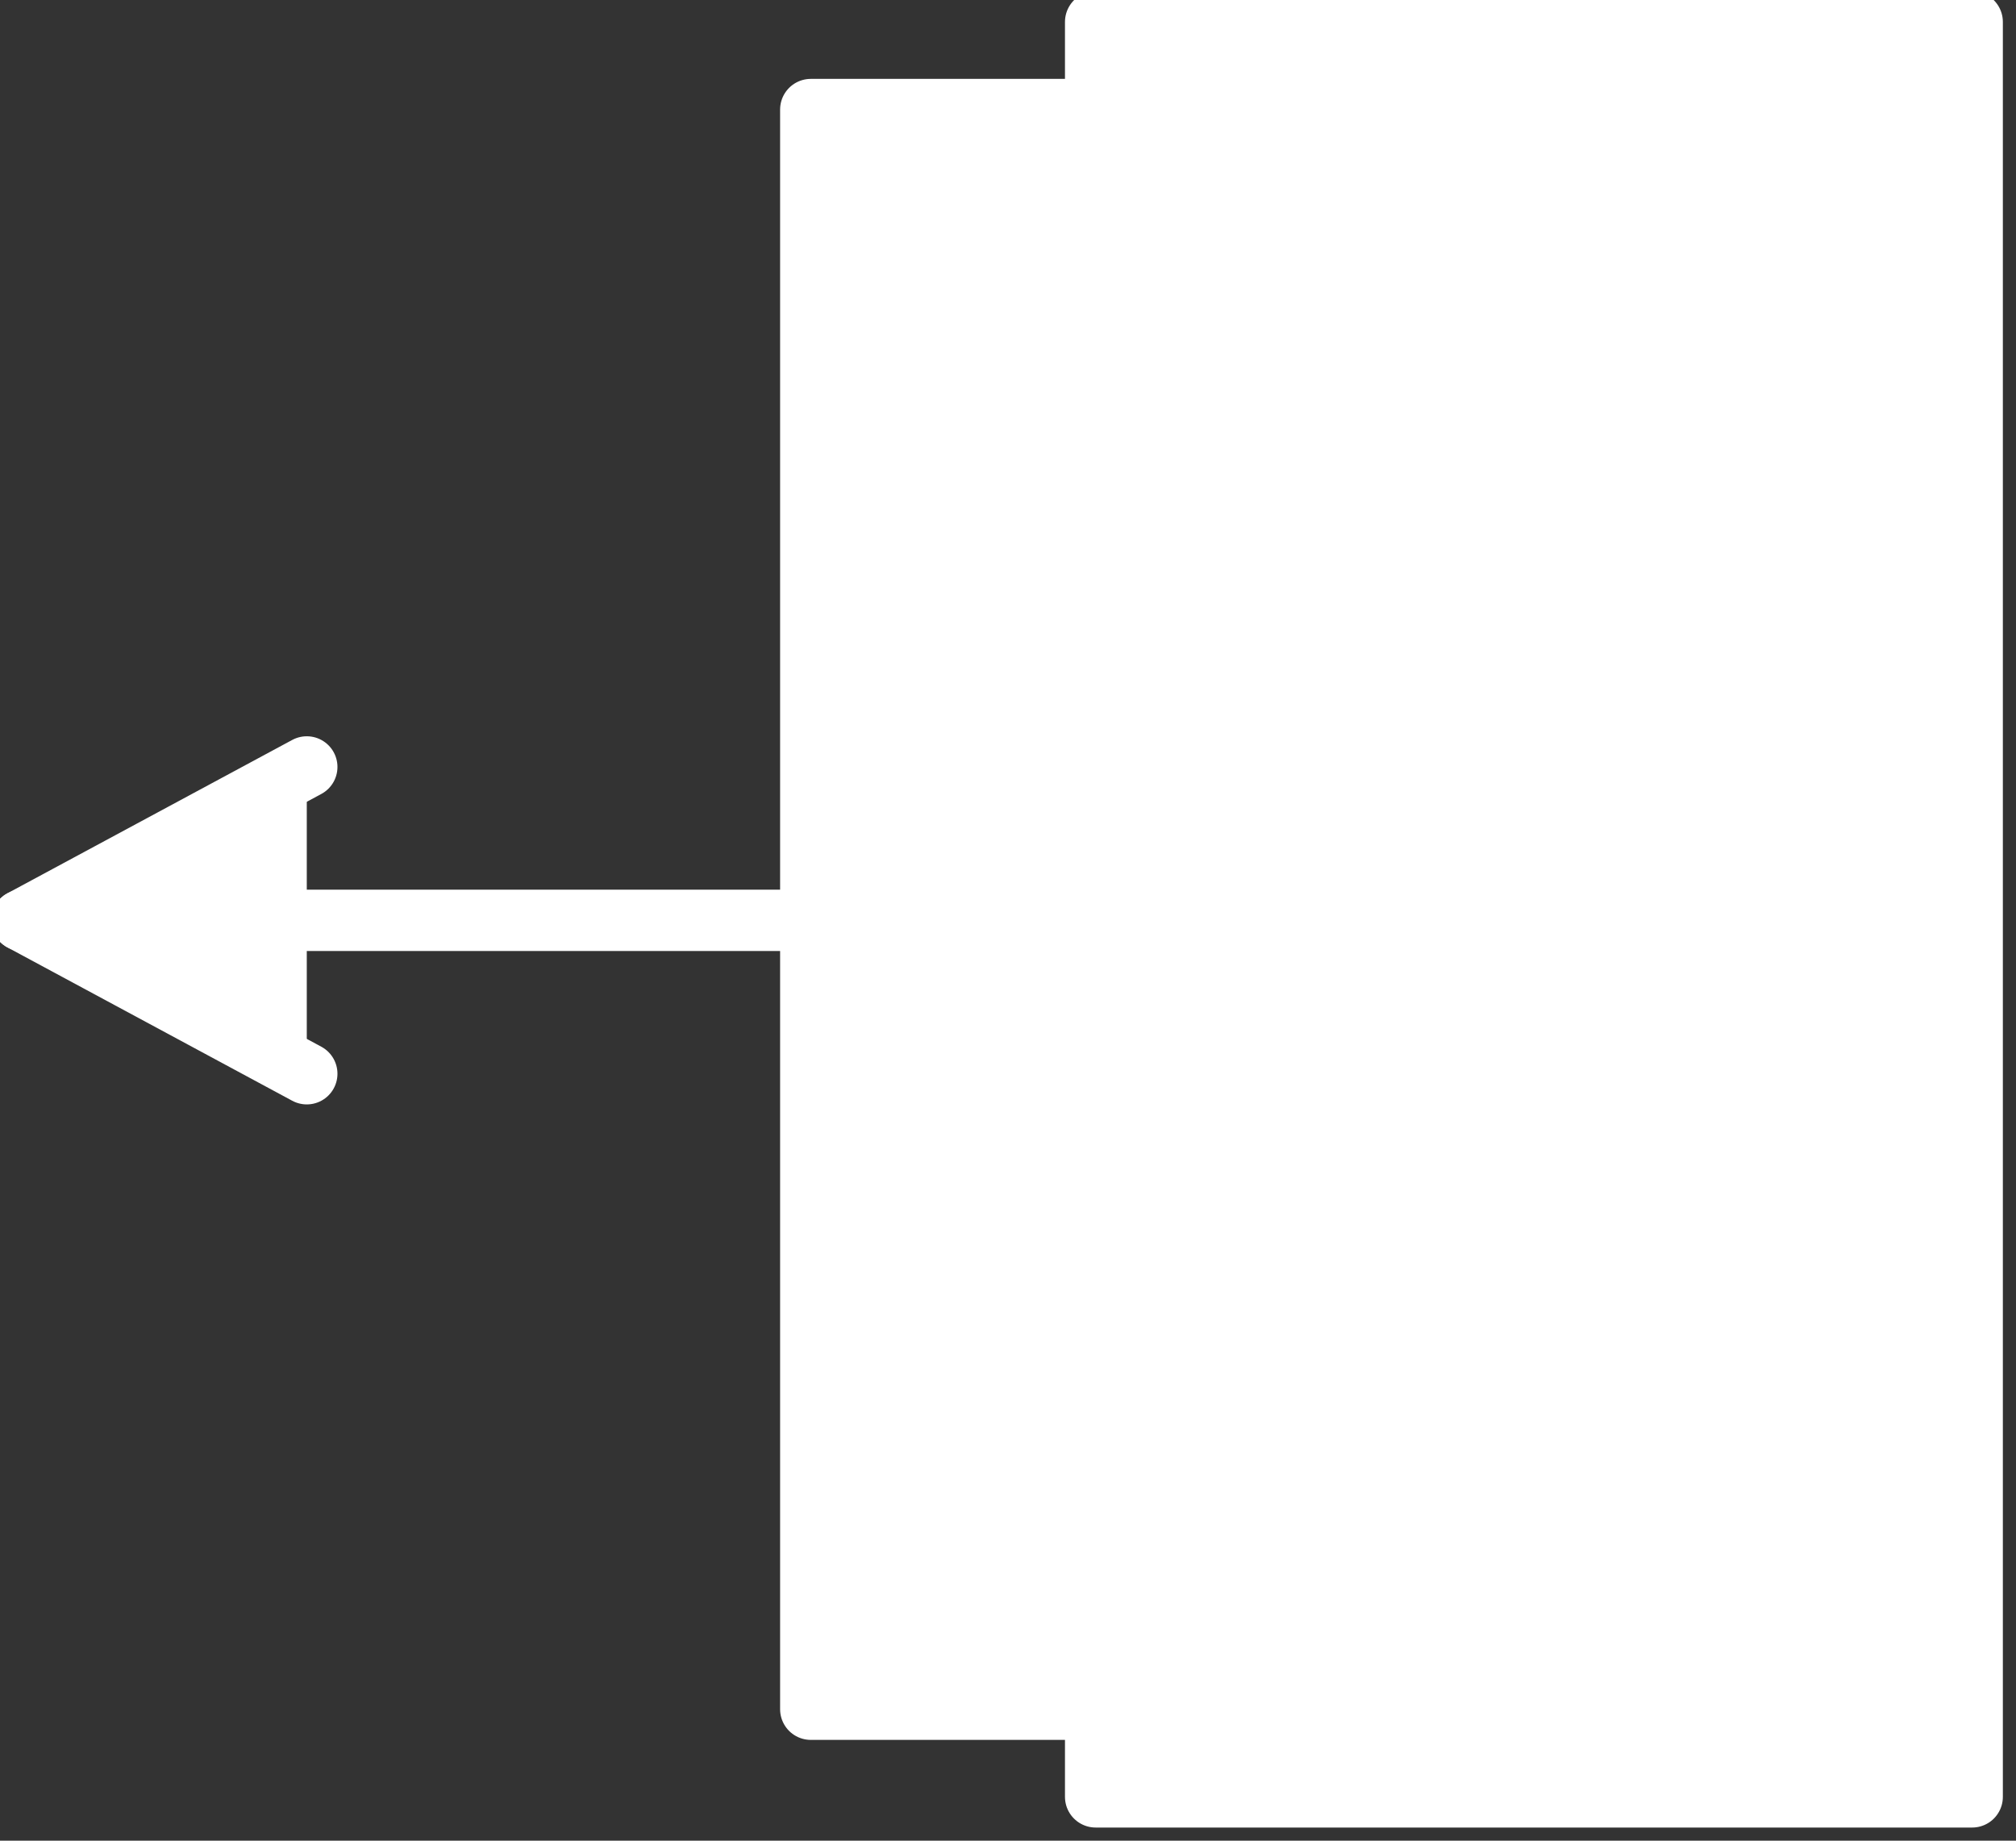 <?xml version="1.0" encoding="utf-8"?>
<!-- Generator: Adobe Illustrator 27.0.0, SVG Export Plug-In . SVG Version: 6.00 Build 0)  -->
<svg version="1.1" id="INCISIONE" xmlns="http://www.w3.org/2000/svg" xmlns:xlink="http://www.w3.org/1999/xlink" x="0px" y="0px"
	 viewBox="0 0 9.2 8.4" style="enable-background:new 0 0 9.2 8.4;" xml:space="preserve">
<rect x="0" y="0" width="9.2" height="8.4" fill="#333333" stroke="none"/>
<style type="text/css">
	.st0{fill:#FFFFFF;stroke:#FFFFFF;stroke-width:0.28;stroke-linecap:round;stroke-linejoin:round;}
	.st1{fill:none;stroke:#FFFFFF;stroke-width:0.28;stroke-linecap:round;stroke-linejoin:round;}
</style>
<g id="LWPOLYLINE">
	<rect x="5" y="0.1" class="st0" width="4" height="8.1"/>
</g>
<g id="LWPOLYLINE-2">
	<rect x="5.7" y="0.7" class="st0" width="2.8" height="6.9"/>
</g>
<g id="LWPOLYLINE-3">
	<polyline class="st0" points="5,7.8 3.7,7.8 3.7,0.5 5,0.5 	"/>
</g>
<g id="LWPOLYLINE-4">
	<line class="st1" x1="0.1" y1="4.2" x2="3.7" y2="4.2"/>
</g>
<g id="LWPOLYLINE-5">
	<polyline class="st0" points="1.4,4.9 0.1,4.2 1.4,3.5 	"/>
</g>
</svg>
